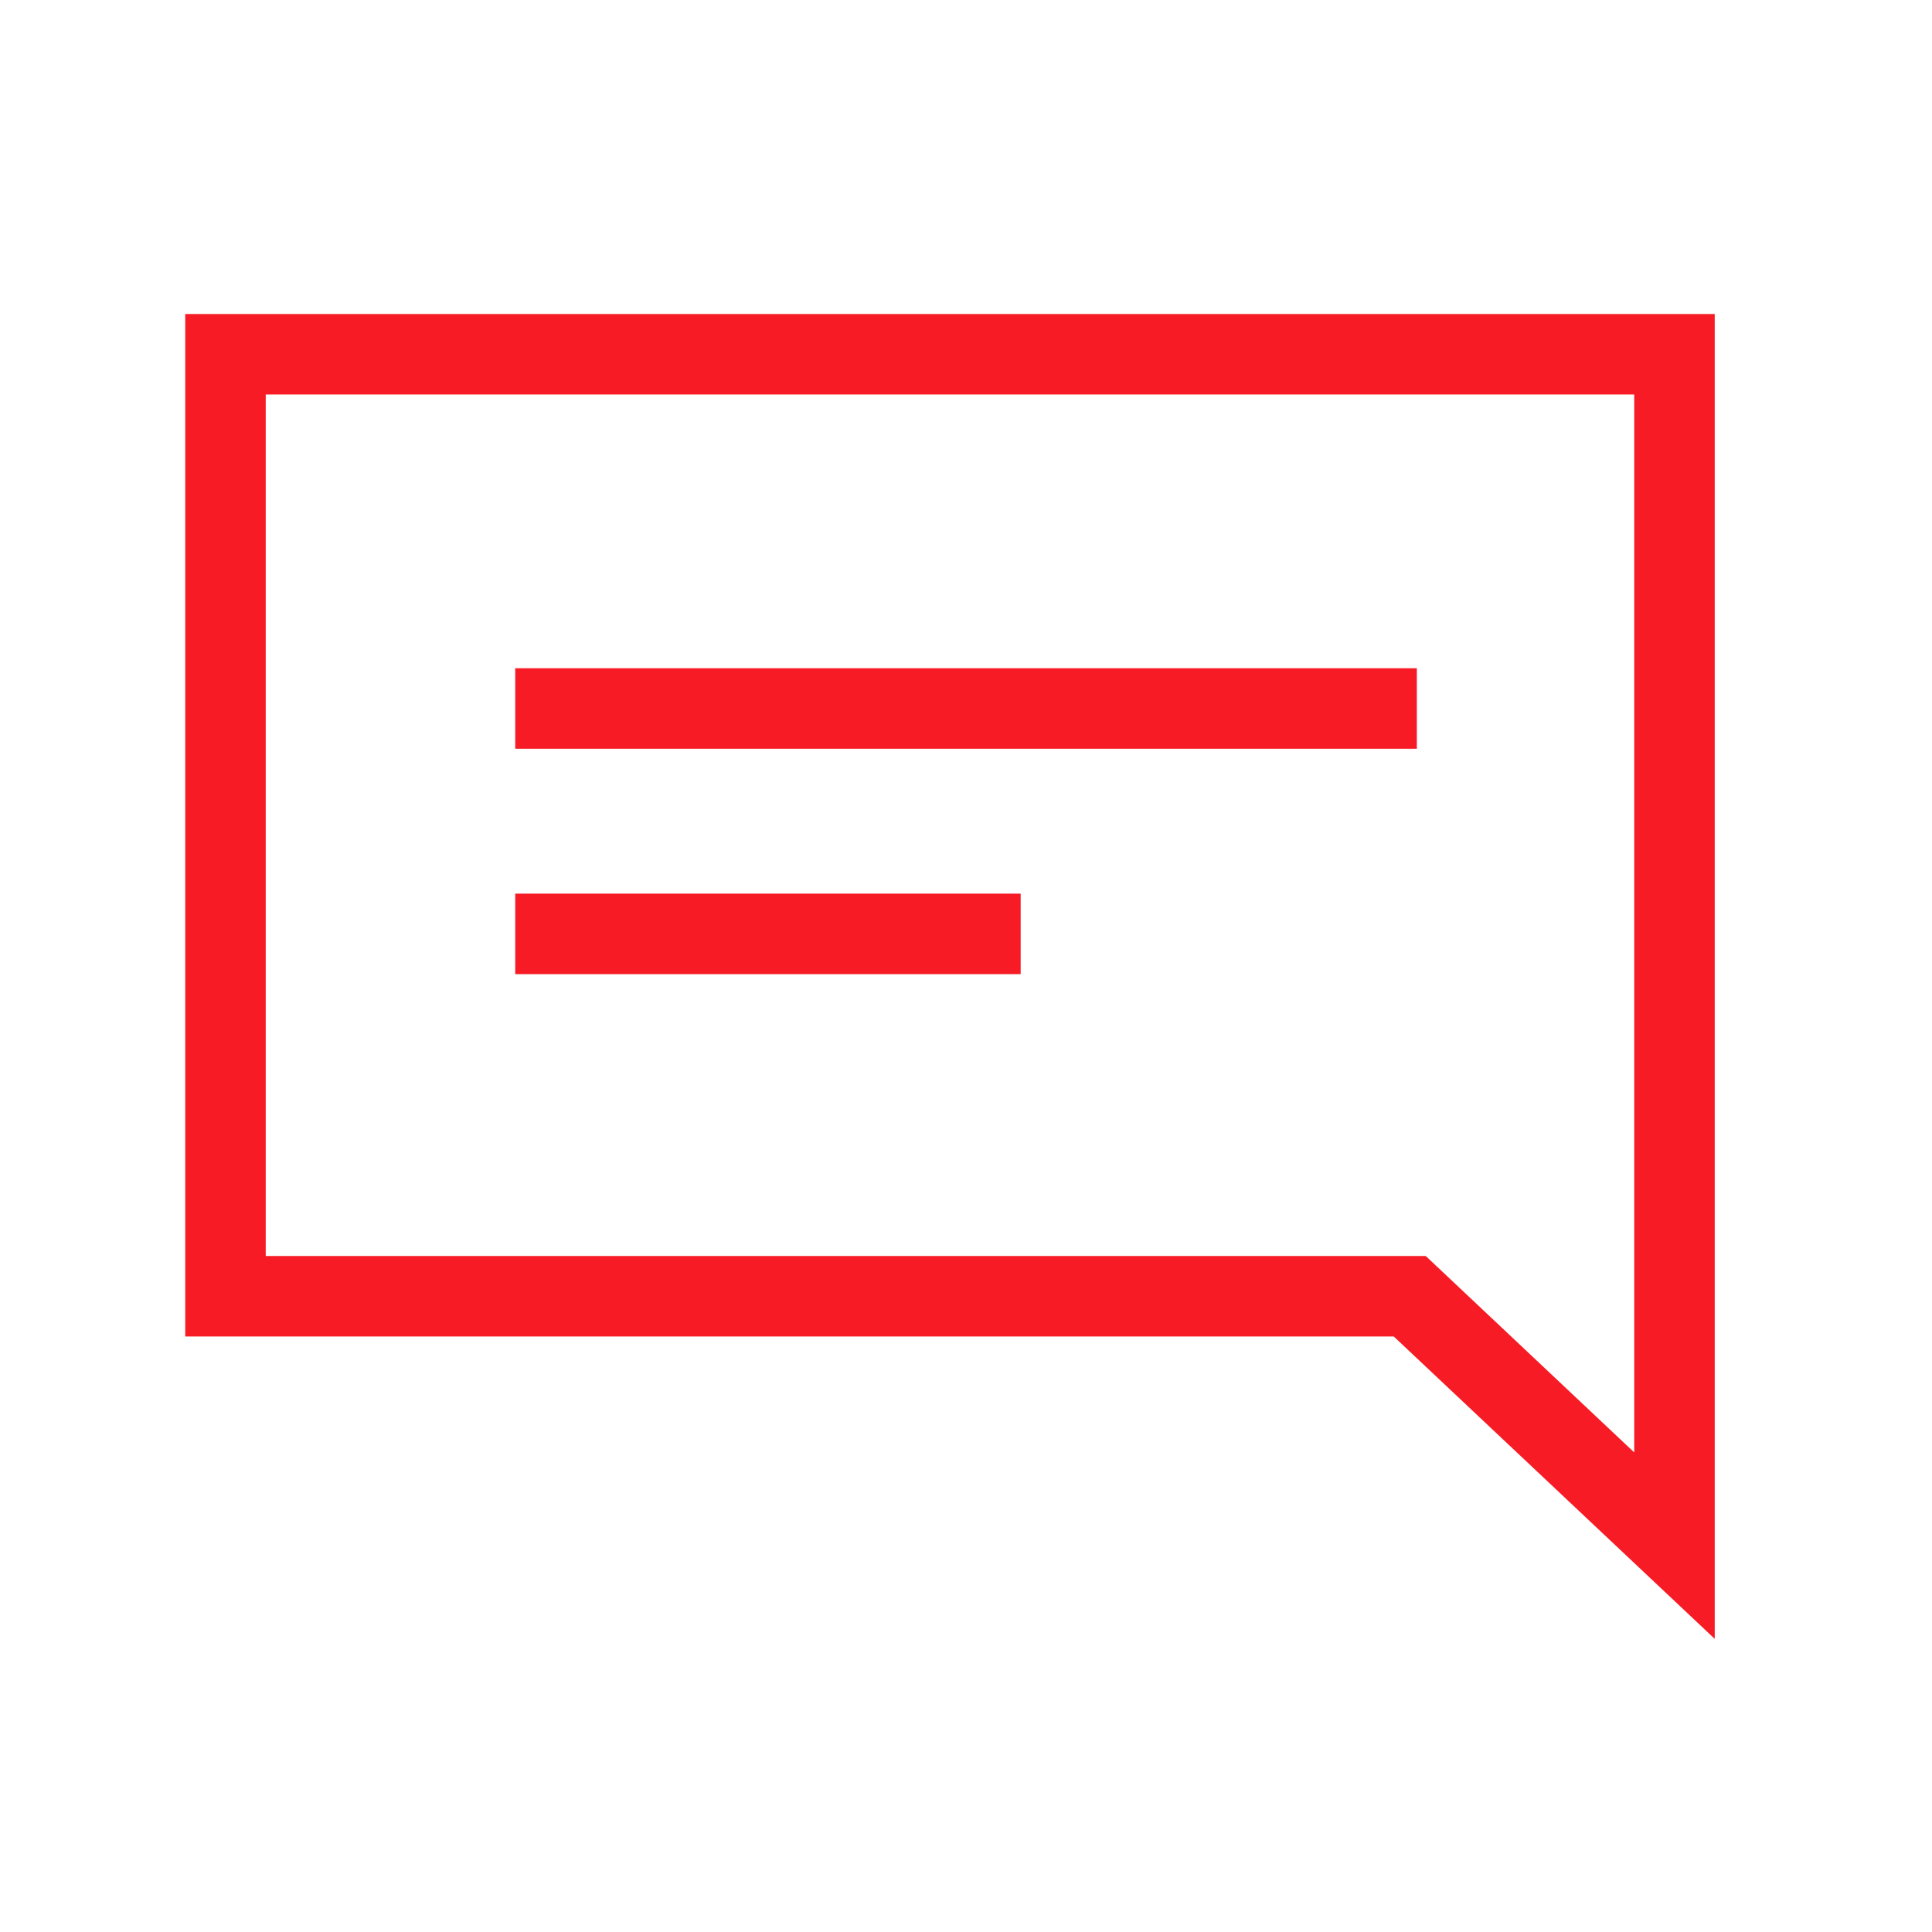 <svg width="48" height="48" viewBox="0 0 48 48" fill="none" xmlns="http://www.w3.org/2000/svg">
<path d="M5.602 8.801H41.602V38.401L35.025 32.205H5.602V8.801Z" stroke="#F61B24" stroke-width="2"/>
<path d="M12.801 17.602H35.201M12.801 23.202H25.358" stroke="#F61B24" stroke-width="2"/>
</svg>
